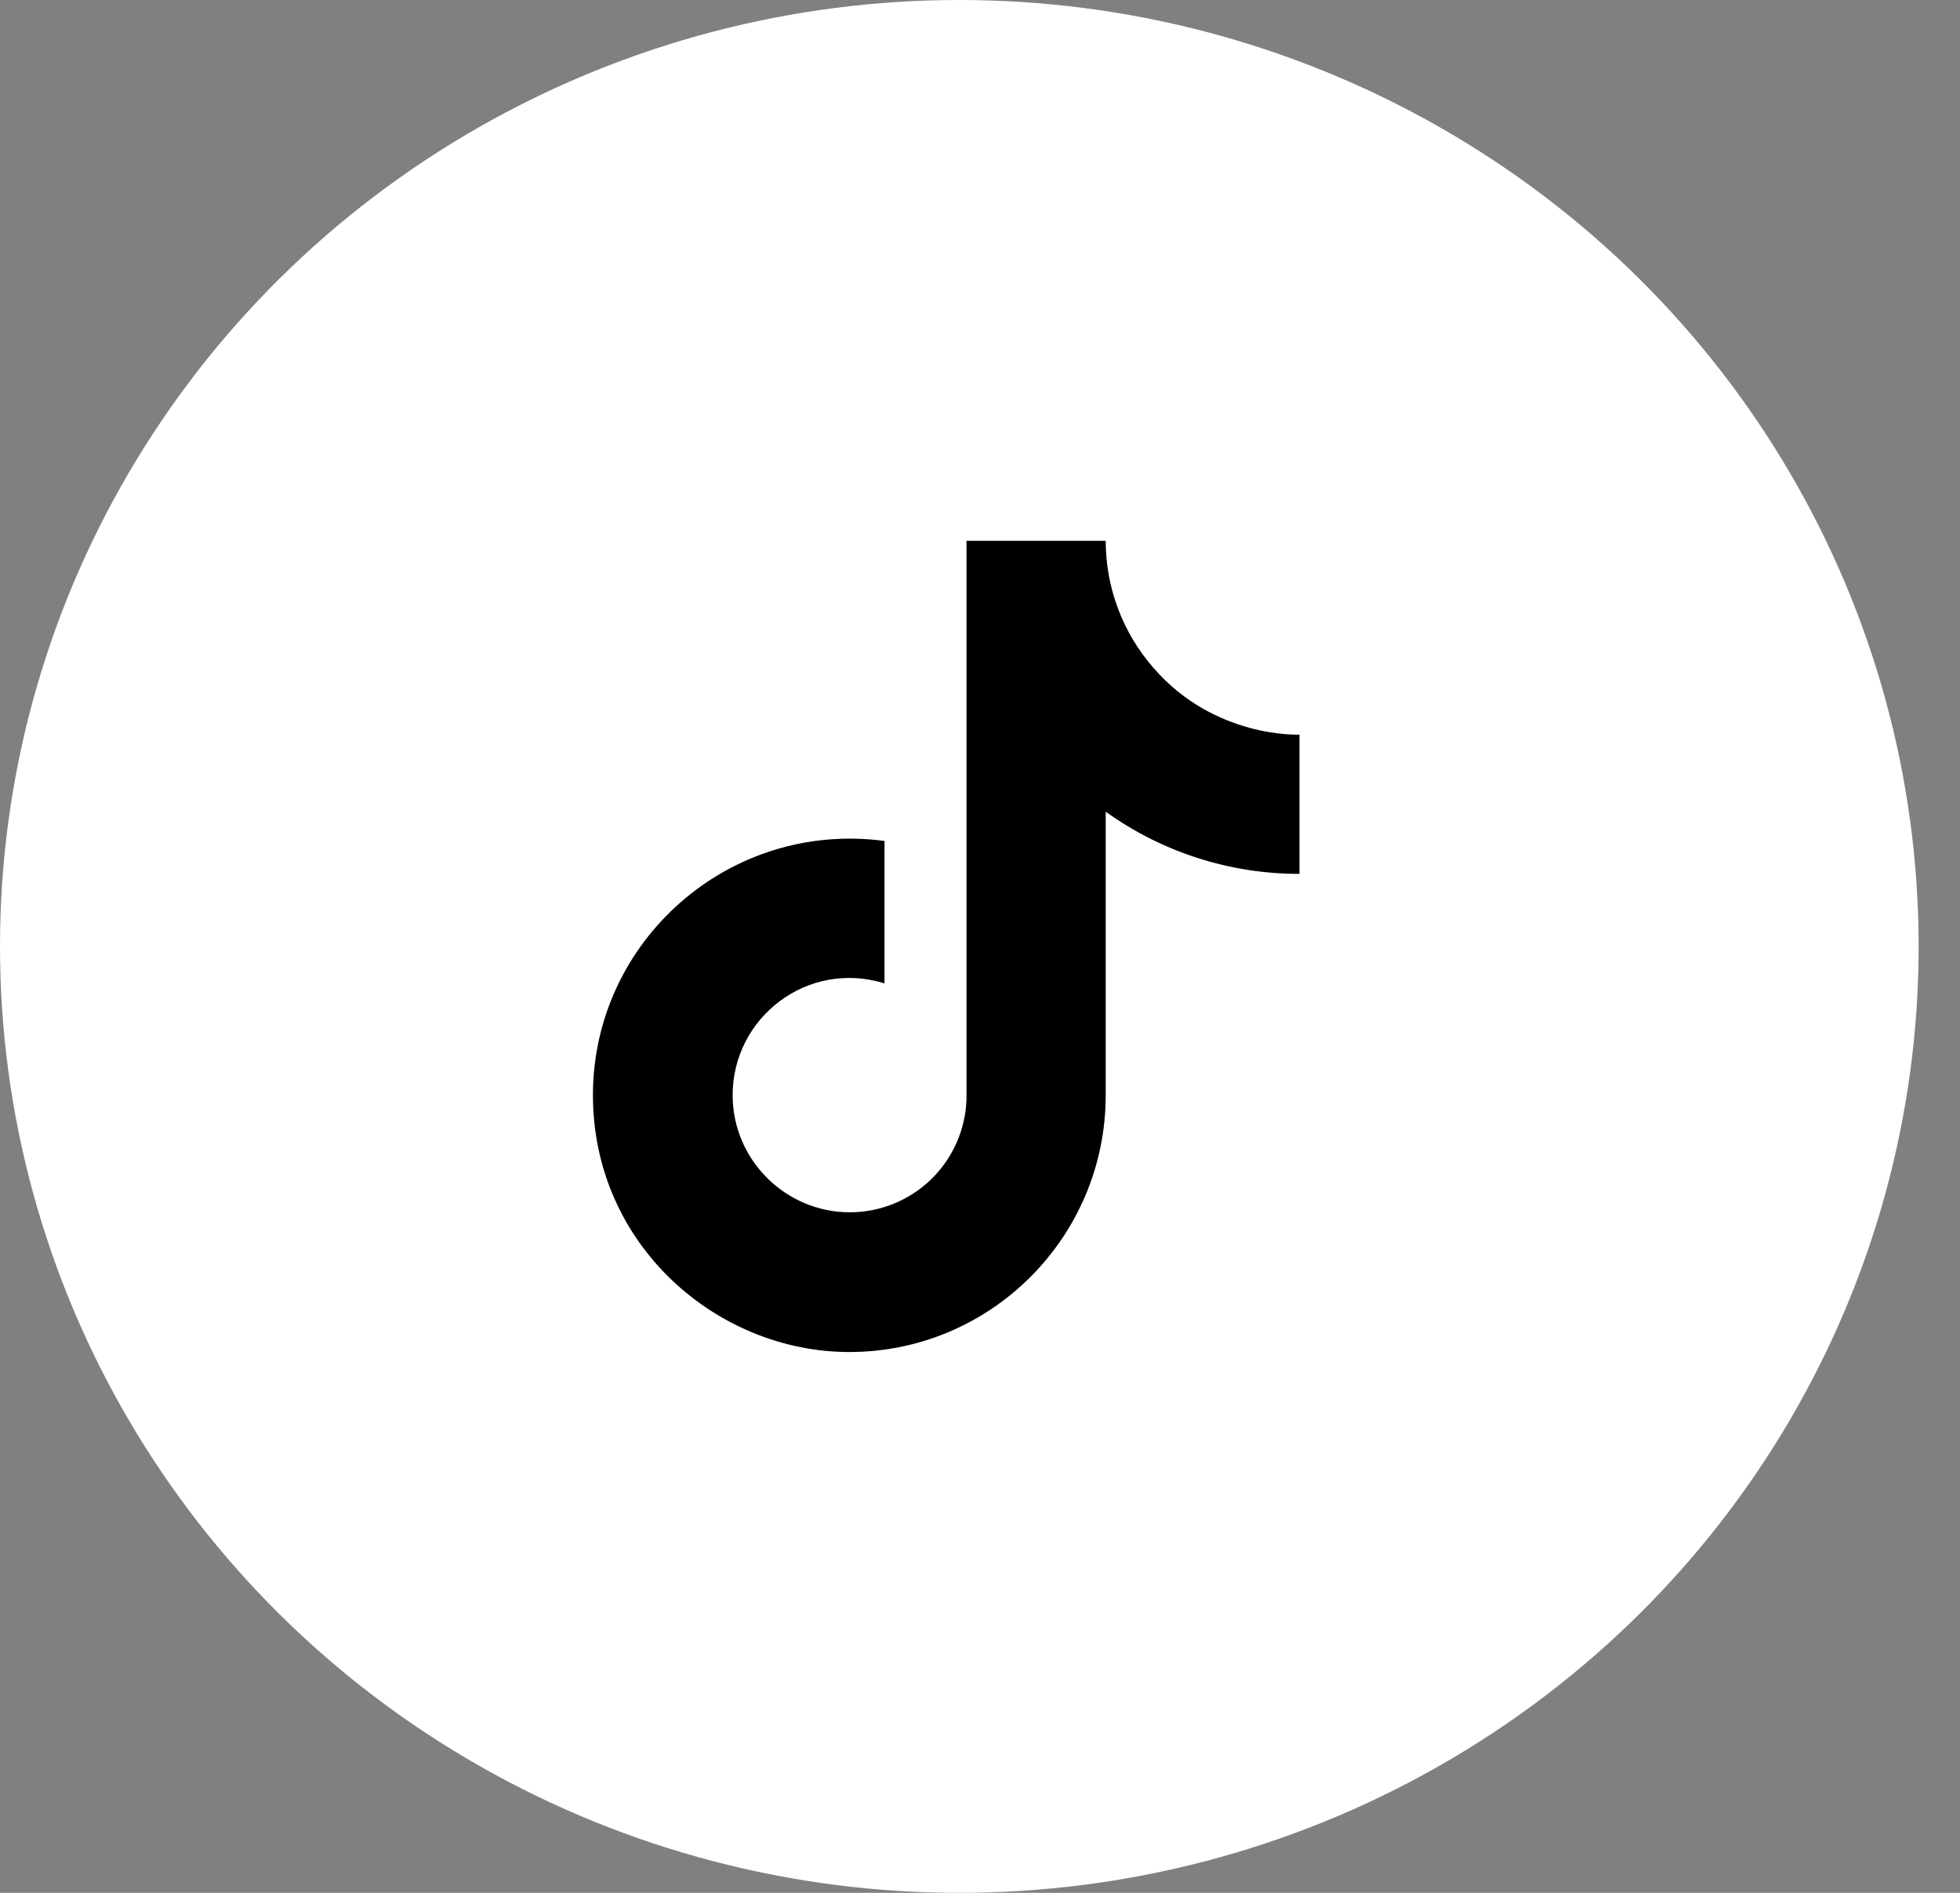 <svg width="29" height="28" viewBox="0 0 29 28" fill="none" xmlns="http://www.w3.org/2000/svg">
<rect x="0" y="0" width="29" height="28" fill="#808080" stroke="none"/>
<ellipse cx="14.194" cy="14" rx="14.194" ry="14" fill="white"/>
<path d="M17.067 9.88C16.611 9.36 16.36 8.692 16.36 8H14.3V16.267C14.284 16.714 14.095 17.138 13.773 17.449C13.451 17.759 13.021 17.933 12.573 17.933C11.627 17.933 10.84 17.16 10.84 16.2C10.84 15.053 11.947 14.193 13.087 14.547V12.44C10.787 12.133 8.773 13.92 8.773 16.2C8.773 18.42 10.613 20 12.567 20C14.66 20 16.36 18.3 16.36 16.2V12.007C17.195 12.607 18.198 12.928 19.227 12.927V10.867C19.227 10.867 17.973 10.927 17.067 9.88Z" fill="black"/>
</svg>
